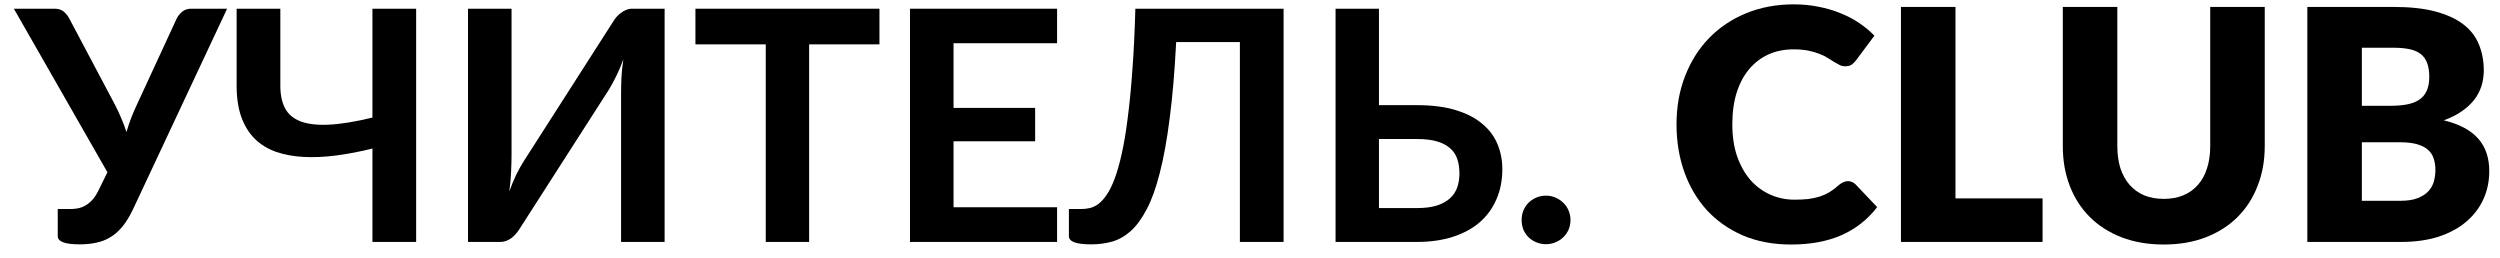<svg width="155" height="16" viewBox="0 0 155 16" fill="none" xmlns="http://www.w3.org/2000/svg">
<path d="M14.08 0.54L8.24 12.99C8.033 13.423 7.813 13.78 7.58 14.06C7.347 14.34 7.093 14.56 6.82 14.72C6.553 14.88 6.263 14.99 5.95 15.05C5.643 15.117 5.313 15.15 4.96 15.15C4.48 15.15 4.13 15.107 3.91 15.02C3.69 14.933 3.58 14.807 3.58 14.64V12.96H4.36C4.507 12.96 4.657 12.947 4.81 12.92C4.963 12.893 5.113 12.84 5.26 12.76C5.413 12.68 5.56 12.567 5.7 12.42C5.84 12.273 5.97 12.08 6.09 11.84L6.66 10.68L0.86 0.54H3.38C3.613 0.54 3.8 0.597 3.94 0.71C4.08 0.823 4.197 0.967 4.29 1.14L7.1 6.44C7.253 6.733 7.39 7.023 7.51 7.31C7.637 7.597 7.747 7.89 7.84 8.19C8.013 7.59 8.237 7.007 8.51 6.44L10.96 1.14C11.033 0.993 11.143 0.857 11.29 0.73C11.437 0.603 11.623 0.54 11.85 0.54H14.08Z" fill="black"/>
<path d="M25.801 0.54V15H23.091V9.21C22.311 9.403 21.561 9.547 20.841 9.64C20.127 9.733 19.457 9.763 18.831 9.73C18.211 9.697 17.644 9.593 17.131 9.42C16.617 9.24 16.177 8.973 15.811 8.62C15.451 8.267 15.171 7.82 14.971 7.28C14.771 6.733 14.671 6.077 14.671 5.31V0.54H17.381V5.31C17.381 5.87 17.477 6.337 17.671 6.71C17.864 7.077 18.181 7.347 18.621 7.52C19.067 7.693 19.654 7.763 20.381 7.73C21.114 7.697 22.017 7.55 23.091 7.29V0.54H25.801Z" fill="black"/>
<path d="M41.206 0.54V15H38.506V5.94C38.506 5.6 38.513 5.243 38.526 4.87C38.546 4.497 38.586 4.1 38.646 3.68C38.513 4.053 38.366 4.4 38.206 4.72C38.053 5.033 37.903 5.31 37.756 5.55L32.226 14.17C32.166 14.27 32.093 14.37 32.006 14.47C31.926 14.57 31.836 14.66 31.736 14.74C31.636 14.813 31.526 14.877 31.406 14.93C31.286 14.977 31.163 15 31.036 15H29.016V0.54H31.716V9.6C31.716 9.94 31.706 10.3 31.686 10.68C31.673 11.053 31.636 11.45 31.576 11.87C31.71 11.497 31.853 11.15 32.006 10.83C32.166 10.51 32.323 10.23 32.476 9.99L37.996 1.37C38.056 1.27 38.126 1.17 38.206 1.07C38.293 0.97 38.386 0.883 38.486 0.81C38.586 0.73 38.693 0.667 38.806 0.62C38.926 0.567 39.053 0.54 39.186 0.54H41.206Z" fill="black"/>
<path d="M54.526 2.75H50.166V15H47.477V2.75H43.117V0.54H54.526V2.75Z" fill="black"/>
<path d="M59.119 2.68V6.69H64.179V8.76H59.119V12.85H65.539V15H56.419V0.54H65.539V2.68H59.119Z" fill="black"/>
<path d="M79.582 15H76.873V2.61H72.922C72.829 4.423 72.696 5.993 72.522 7.32C72.356 8.64 72.153 9.767 71.912 10.7C71.679 11.627 71.409 12.38 71.103 12.96C70.802 13.54 70.472 13.993 70.112 14.32C69.752 14.64 69.366 14.86 68.953 14.98C68.539 15.093 68.106 15.15 67.653 15.15C67.172 15.15 66.823 15.107 66.603 15.02C66.382 14.933 66.272 14.807 66.272 14.64V12.96H67.043C67.216 12.96 67.389 12.94 67.562 12.9C67.743 12.86 67.919 12.777 68.093 12.65C68.272 12.517 68.446 12.327 68.612 12.08C68.786 11.833 68.949 11.503 69.103 11.09C69.263 10.67 69.409 10.157 69.543 9.55C69.683 8.943 69.806 8.213 69.912 7.36C70.026 6.507 70.123 5.52 70.203 4.4C70.289 3.273 70.353 1.987 70.392 0.54H79.582V15Z" fill="black"/>
<path d="M87.845 12.9C88.345 12.9 88.762 12.847 89.095 12.74C89.435 12.627 89.709 12.473 89.915 12.28C90.122 12.087 90.269 11.86 90.355 11.6C90.442 11.34 90.485 11.06 90.485 10.76C90.485 10.433 90.442 10.137 90.355 9.87C90.269 9.603 90.122 9.38 89.915 9.2C89.709 9.013 89.439 8.87 89.105 8.77C88.772 8.67 88.355 8.62 87.855 8.62H85.495V12.9H87.845ZM87.855 6.52C88.795 6.52 89.599 6.623 90.265 6.83C90.939 7.037 91.485 7.32 91.905 7.68C92.332 8.033 92.645 8.453 92.845 8.94C93.045 9.42 93.145 9.937 93.145 10.49C93.145 11.17 93.025 11.787 92.785 12.34C92.552 12.893 92.209 13.37 91.755 13.77C91.302 14.163 90.745 14.467 90.085 14.68C89.432 14.893 88.685 15 87.845 15H82.805V0.54H85.495V6.52H87.855Z" fill="black"/>
<path d="M94.341 13.64C94.341 13.433 94.377 13.237 94.451 13.05C94.531 12.863 94.637 12.703 94.77 12.57C94.904 12.437 95.064 12.33 95.251 12.25C95.437 12.17 95.637 12.13 95.85 12.13C96.064 12.13 96.26 12.17 96.441 12.25C96.627 12.33 96.787 12.437 96.921 12.57C97.061 12.703 97.171 12.863 97.251 13.05C97.331 13.237 97.371 13.433 97.371 13.64C97.371 13.853 97.331 14.053 97.251 14.24C97.171 14.42 97.061 14.577 96.921 14.71C96.787 14.843 96.627 14.947 96.441 15.02C96.26 15.1 96.064 15.14 95.85 15.14C95.637 15.14 95.437 15.1 95.251 15.02C95.064 14.947 94.904 14.843 94.77 14.71C94.637 14.577 94.531 14.42 94.451 14.24C94.377 14.053 94.341 13.853 94.341 13.64Z" fill="black"/>
<path d="M114.574 11.23C114.654 11.23 114.734 11.247 114.814 11.28C114.894 11.307 114.97 11.357 115.044 11.43L116.384 12.84C115.797 13.607 115.06 14.187 114.174 14.58C113.294 14.967 112.25 15.16 111.044 15.16C109.937 15.16 108.944 14.973 108.064 14.6C107.19 14.22 106.447 13.7 105.834 13.04C105.227 12.373 104.76 11.587 104.434 10.68C104.107 9.767 103.944 8.777 103.944 7.71C103.944 6.623 104.12 5.627 104.474 4.72C104.827 3.807 105.324 3.02 105.964 2.36C106.604 1.7 107.37 1.187 108.264 0.82C109.157 0.453 110.14 0.27 111.214 0.27C111.76 0.27 112.274 0.32 112.754 0.42C113.24 0.513 113.694 0.647 114.114 0.82C114.534 0.987 114.92 1.19 115.274 1.43C115.627 1.67 115.94 1.93 116.214 2.21L115.074 3.74C115 3.833 114.914 3.92 114.814 4C114.714 4.073 114.574 4.11 114.394 4.11C114.274 4.11 114.16 4.083 114.054 4.03C113.947 3.977 113.834 3.913 113.714 3.84C113.594 3.76 113.46 3.677 113.314 3.59C113.174 3.497 113.004 3.413 112.804 3.34C112.61 3.26 112.38 3.193 112.114 3.14C111.854 3.087 111.547 3.06 111.194 3.06C110.634 3.06 110.12 3.163 109.654 3.37C109.194 3.577 108.794 3.88 108.454 4.28C108.12 4.673 107.86 5.16 107.674 5.74C107.494 6.313 107.404 6.97 107.404 7.71C107.404 8.457 107.504 9.12 107.704 9.7C107.91 10.28 108.187 10.77 108.534 11.17C108.887 11.563 109.297 11.863 109.764 12.07C110.23 12.277 110.73 12.38 111.264 12.38C111.57 12.38 111.85 12.367 112.104 12.34C112.357 12.307 112.594 12.257 112.814 12.19C113.034 12.117 113.24 12.023 113.434 11.91C113.627 11.79 113.824 11.64 114.024 11.46C114.104 11.393 114.19 11.34 114.284 11.3C114.377 11.253 114.474 11.23 114.574 11.23Z" fill="black"/>
<path d="M126.639 12.3V15H117.859V0.43H121.239V12.3H126.639Z" fill="black"/>
<path d="M134.154 12.33C134.607 12.33 135.011 12.257 135.364 12.11C135.724 11.957 136.027 11.74 136.274 11.46C136.521 11.18 136.707 10.84 136.834 10.44C136.967 10.033 137.034 9.573 137.034 9.06V0.43H140.414V9.06C140.414 9.953 140.267 10.773 139.974 11.52C139.687 12.267 139.274 12.91 138.734 13.45C138.194 13.99 137.537 14.41 136.764 14.71C135.991 15.01 135.121 15.16 134.154 15.16C133.181 15.16 132.307 15.01 131.534 14.71C130.761 14.41 130.104 13.99 129.564 13.45C129.024 12.91 128.611 12.267 128.324 11.52C128.037 10.773 127.894 9.953 127.894 9.06V0.43H131.274V9.05C131.274 9.563 131.337 10.023 131.464 10.43C131.597 10.83 131.787 11.173 132.034 11.46C132.281 11.74 132.581 11.957 132.934 12.11C133.294 12.257 133.701 12.33 134.154 12.33Z" fill="black"/>
<path d="M148.815 12.45C149.261 12.45 149.625 12.393 149.905 12.28C150.191 12.167 150.415 12.02 150.575 11.84C150.735 11.66 150.845 11.457 150.905 11.23C150.965 11.003 150.995 10.773 150.995 10.54C150.995 10.273 150.958 10.033 150.885 9.82C150.818 9.607 150.698 9.427 150.525 9.28C150.358 9.133 150.135 9.02 149.855 8.94C149.575 8.86 149.221 8.82 148.795 8.82H146.435V12.45H148.815ZM146.435 2.96V6.56H148.195C148.568 6.56 148.905 6.533 149.205 6.48C149.505 6.427 149.758 6.333 149.965 6.2C150.178 6.067 150.338 5.883 150.445 5.65C150.558 5.417 150.615 5.123 150.615 4.77C150.615 4.423 150.571 4.137 150.485 3.91C150.398 3.677 150.265 3.49 150.085 3.35C149.905 3.21 149.675 3.11 149.395 3.05C149.121 2.99 148.795 2.96 148.415 2.96H146.435ZM148.415 0.43C149.421 0.43 150.278 0.523 150.985 0.71C151.691 0.897 152.268 1.16 152.715 1.5C153.161 1.84 153.485 2.253 153.685 2.74C153.891 3.227 153.995 3.77 153.995 4.37C153.995 4.697 153.948 5.013 153.855 5.32C153.761 5.62 153.615 5.903 153.415 6.17C153.215 6.43 152.958 6.67 152.645 6.89C152.331 7.11 151.955 7.3 151.515 7.46C152.475 7.693 153.185 8.07 153.645 8.59C154.105 9.11 154.335 9.783 154.335 10.61C154.335 11.23 154.215 11.807 153.975 12.34C153.735 12.873 153.381 13.34 152.915 13.74C152.455 14.133 151.885 14.443 151.205 14.67C150.525 14.89 149.748 15 148.875 15H143.055V0.43H148.415Z" fill="black"/>
</svg>
